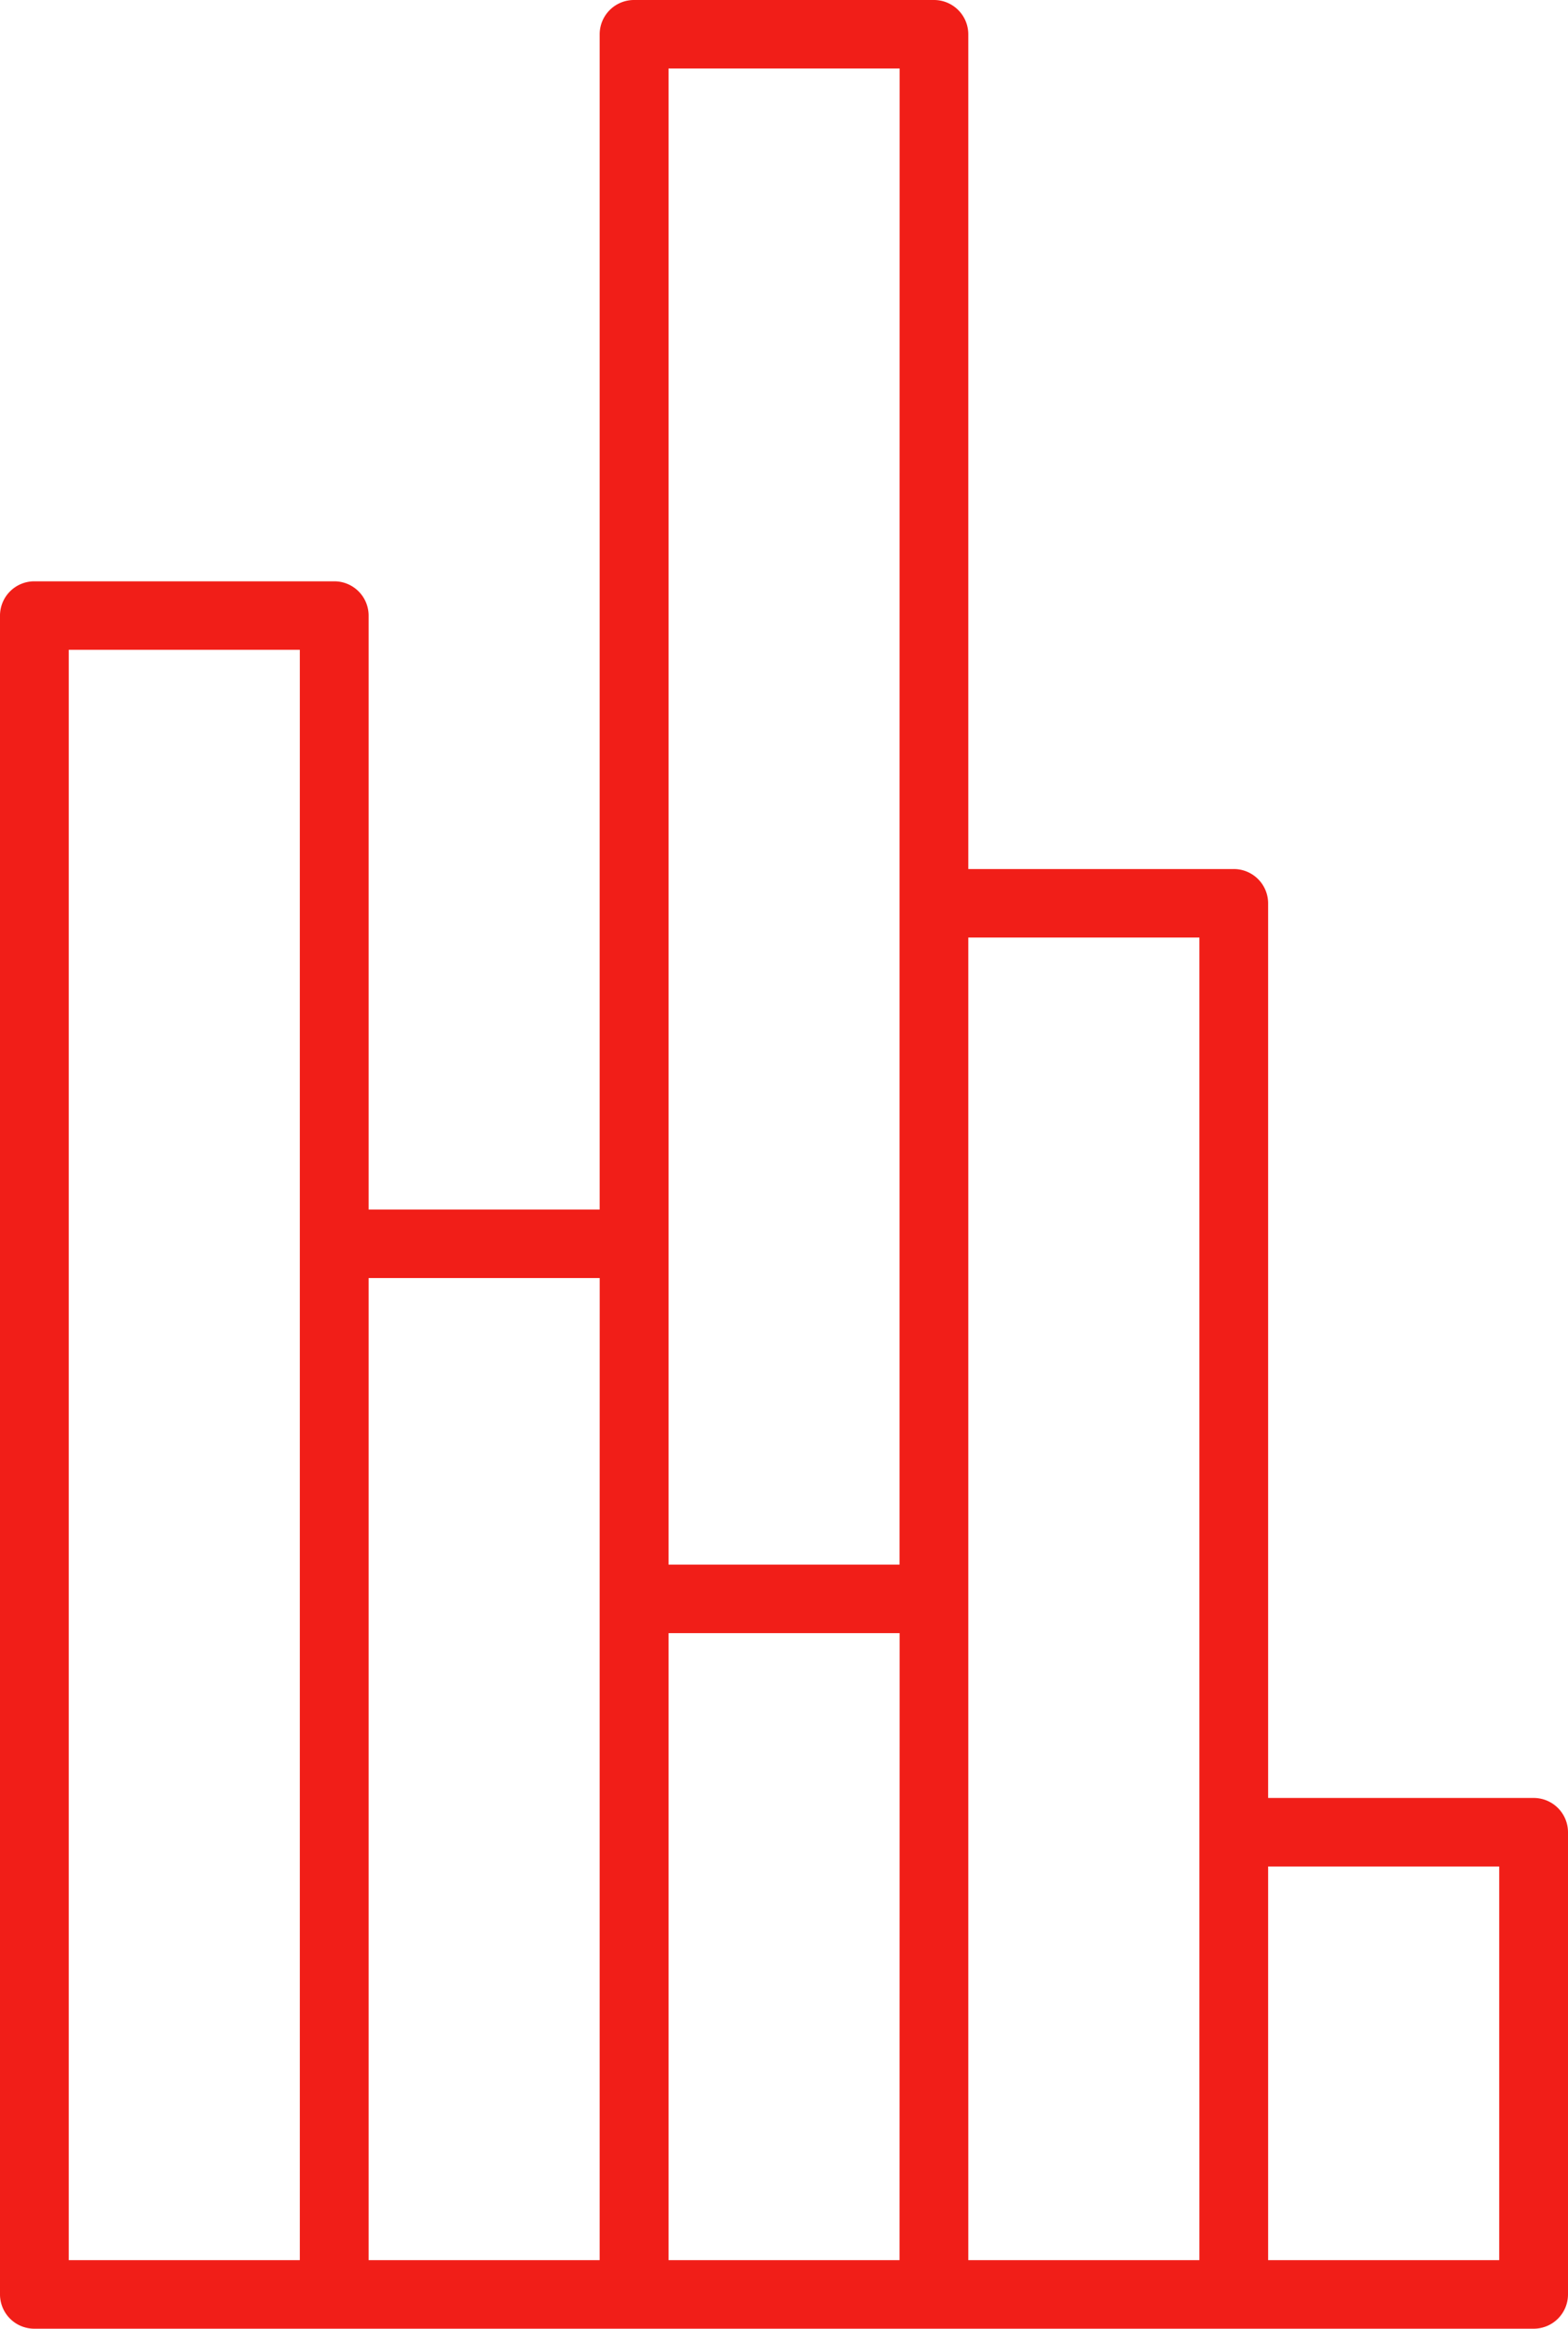 <?xml version="1.0" encoding="UTF-8"?> <svg xmlns="http://www.w3.org/2000/svg" width="38.934" height="57.802" viewBox="0 0 38.934 57.802"><path d="M38.08,44.628H31.488V22.421a.852.852,0,0,0-.854-.85H24.043V.85A.852.852,0,0,0,23.189,0H15.744a.852.852,0,0,0-.854.85V30.023H9.153V15.279a.852.852,0,0,0-.854-.85H.854a.852.852,0,0,0-.854.85V56.952a.852.852,0,0,0,.854.85H38.08a.852.852,0,0,0,.854-.85V45.478a.852.852,0,0,0-.854-.85M7.445,30.873V56.1H1.707V16.129H7.445Zm7.445,8.813V56.1H9.153V31.723h5.738ZM22.336,56.1H16.6V40.537h5.738Zm0-33.681V38.836H16.6V1.7h5.738Zm7.445,23.057V56.1H24.043V23.271h5.738ZM37.226,56.1H31.488V46.329h5.738Z" fill="#f11e18" fill-rule="evenodd"></path></svg> 